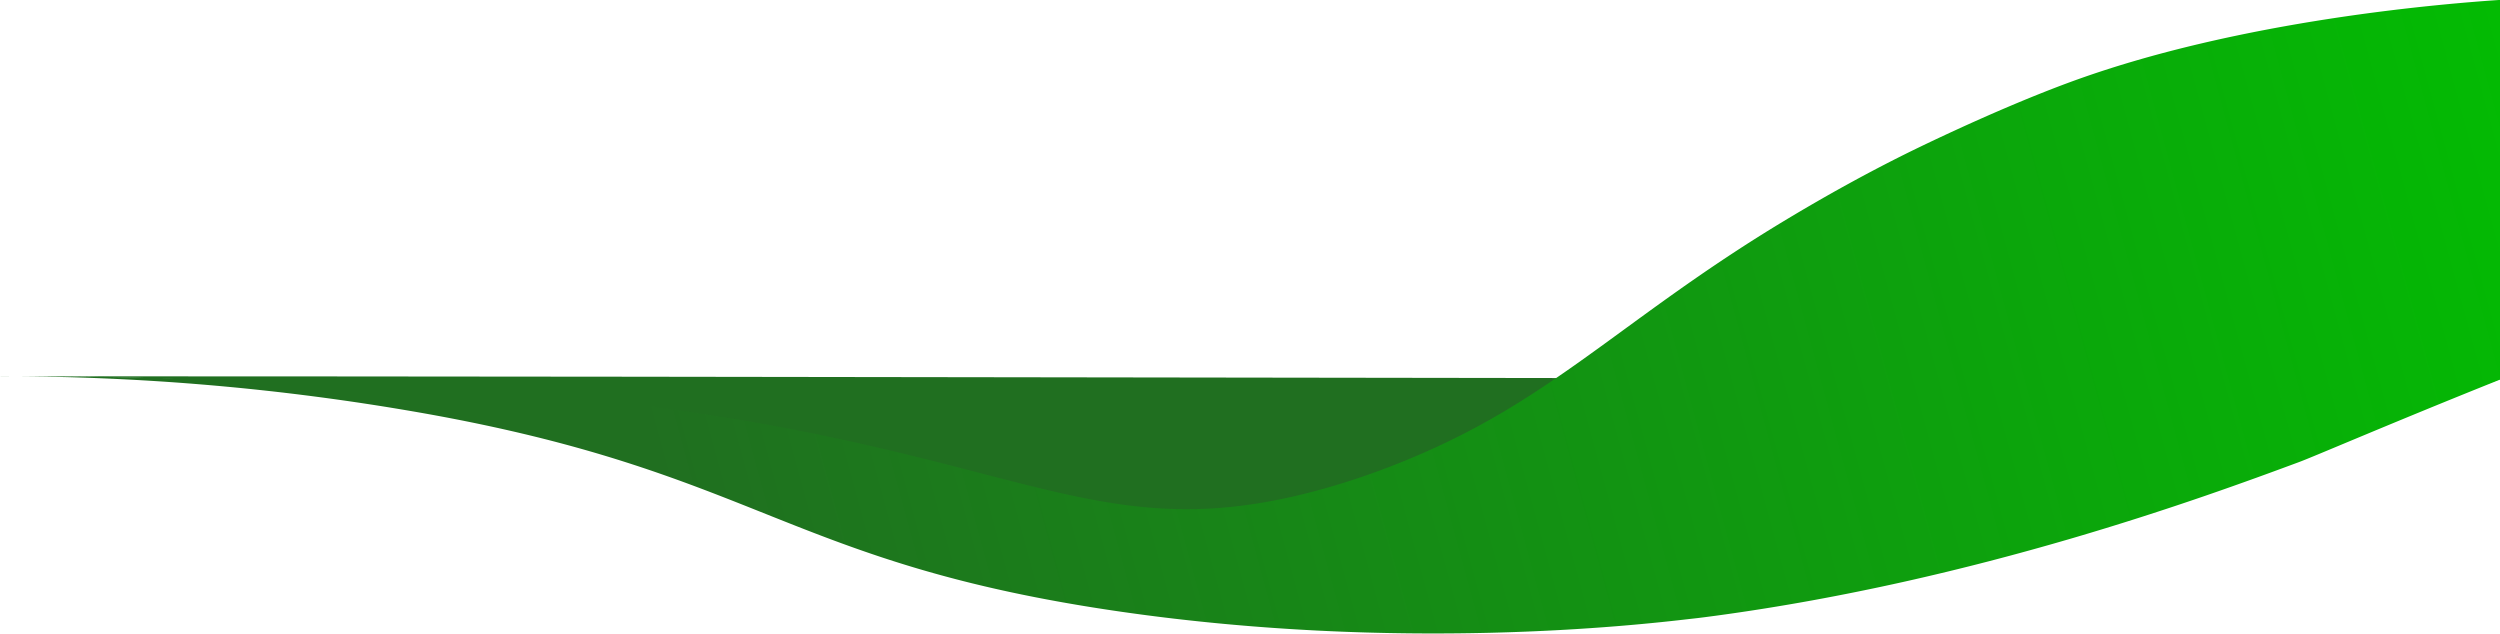 <svg id="Layer_1" data-name="Layer 1" xmlns="http://www.w3.org/2000/svg" xmlns:xlink="http://www.w3.org/1999/xlink" viewBox="0 0 1920 487"><defs><style>.cls-1{fill:#206f20;}.cls-2{fill:url(#linear-gradient);}</style><linearGradient id="linear-gradient" x1="521.12" y1="61.87" x2="2076.82" y2="485.25" gradientTransform="matrix(1, 0, 0, -1, 0, 488)" gradientUnits="userSpaceOnUse"><stop offset="0" stop-color="#206f20"/><stop offset="1" stop-color="#00c300"/></linearGradient></defs><path class="cls-1" d="M0,289c640,0,1280.5,2,1920.5,2-33.8,12.9-80.4,29.8-136.5,47.5-58.7,18.5-216.2,67.4-402.5,90.5-69.5,8.6-294.1,32.4-576-16-205.7-35.3-242-74.8-459-104C200.8,289.4,79,289,0,289Z"/><path class="cls-2" d="M0,289c91,0,125.3,1.2,215.5,4,105.6,3.3,211.7,6.7,338,27,232.9,37.4,296.9,94.3,441,61,54.8-12.7,99.6-33.2,117.2-41.7,91.2-43.8,146.3-101.9,258.1-169.4,33.5-20.2,64-36.9,93.3-51.5,0,0,64.2-32.1,124.5-54.5,132.7-49.3,294.6-61.4,333-64q.45,145.5,1,291c-1.2.5-3.8,1.5-5,2-80.9,32.4-139.6,57.8-151,62-74.6,27.7-247,90.8-448,118-5.3.7-11.7,1.6-19.3,2.4-42.6,5-223,25.3-436.7-5.4-258-37.1-278.4-107.1-539-153A1849.78,1849.78,0,0,0,0,289Z"/></svg>